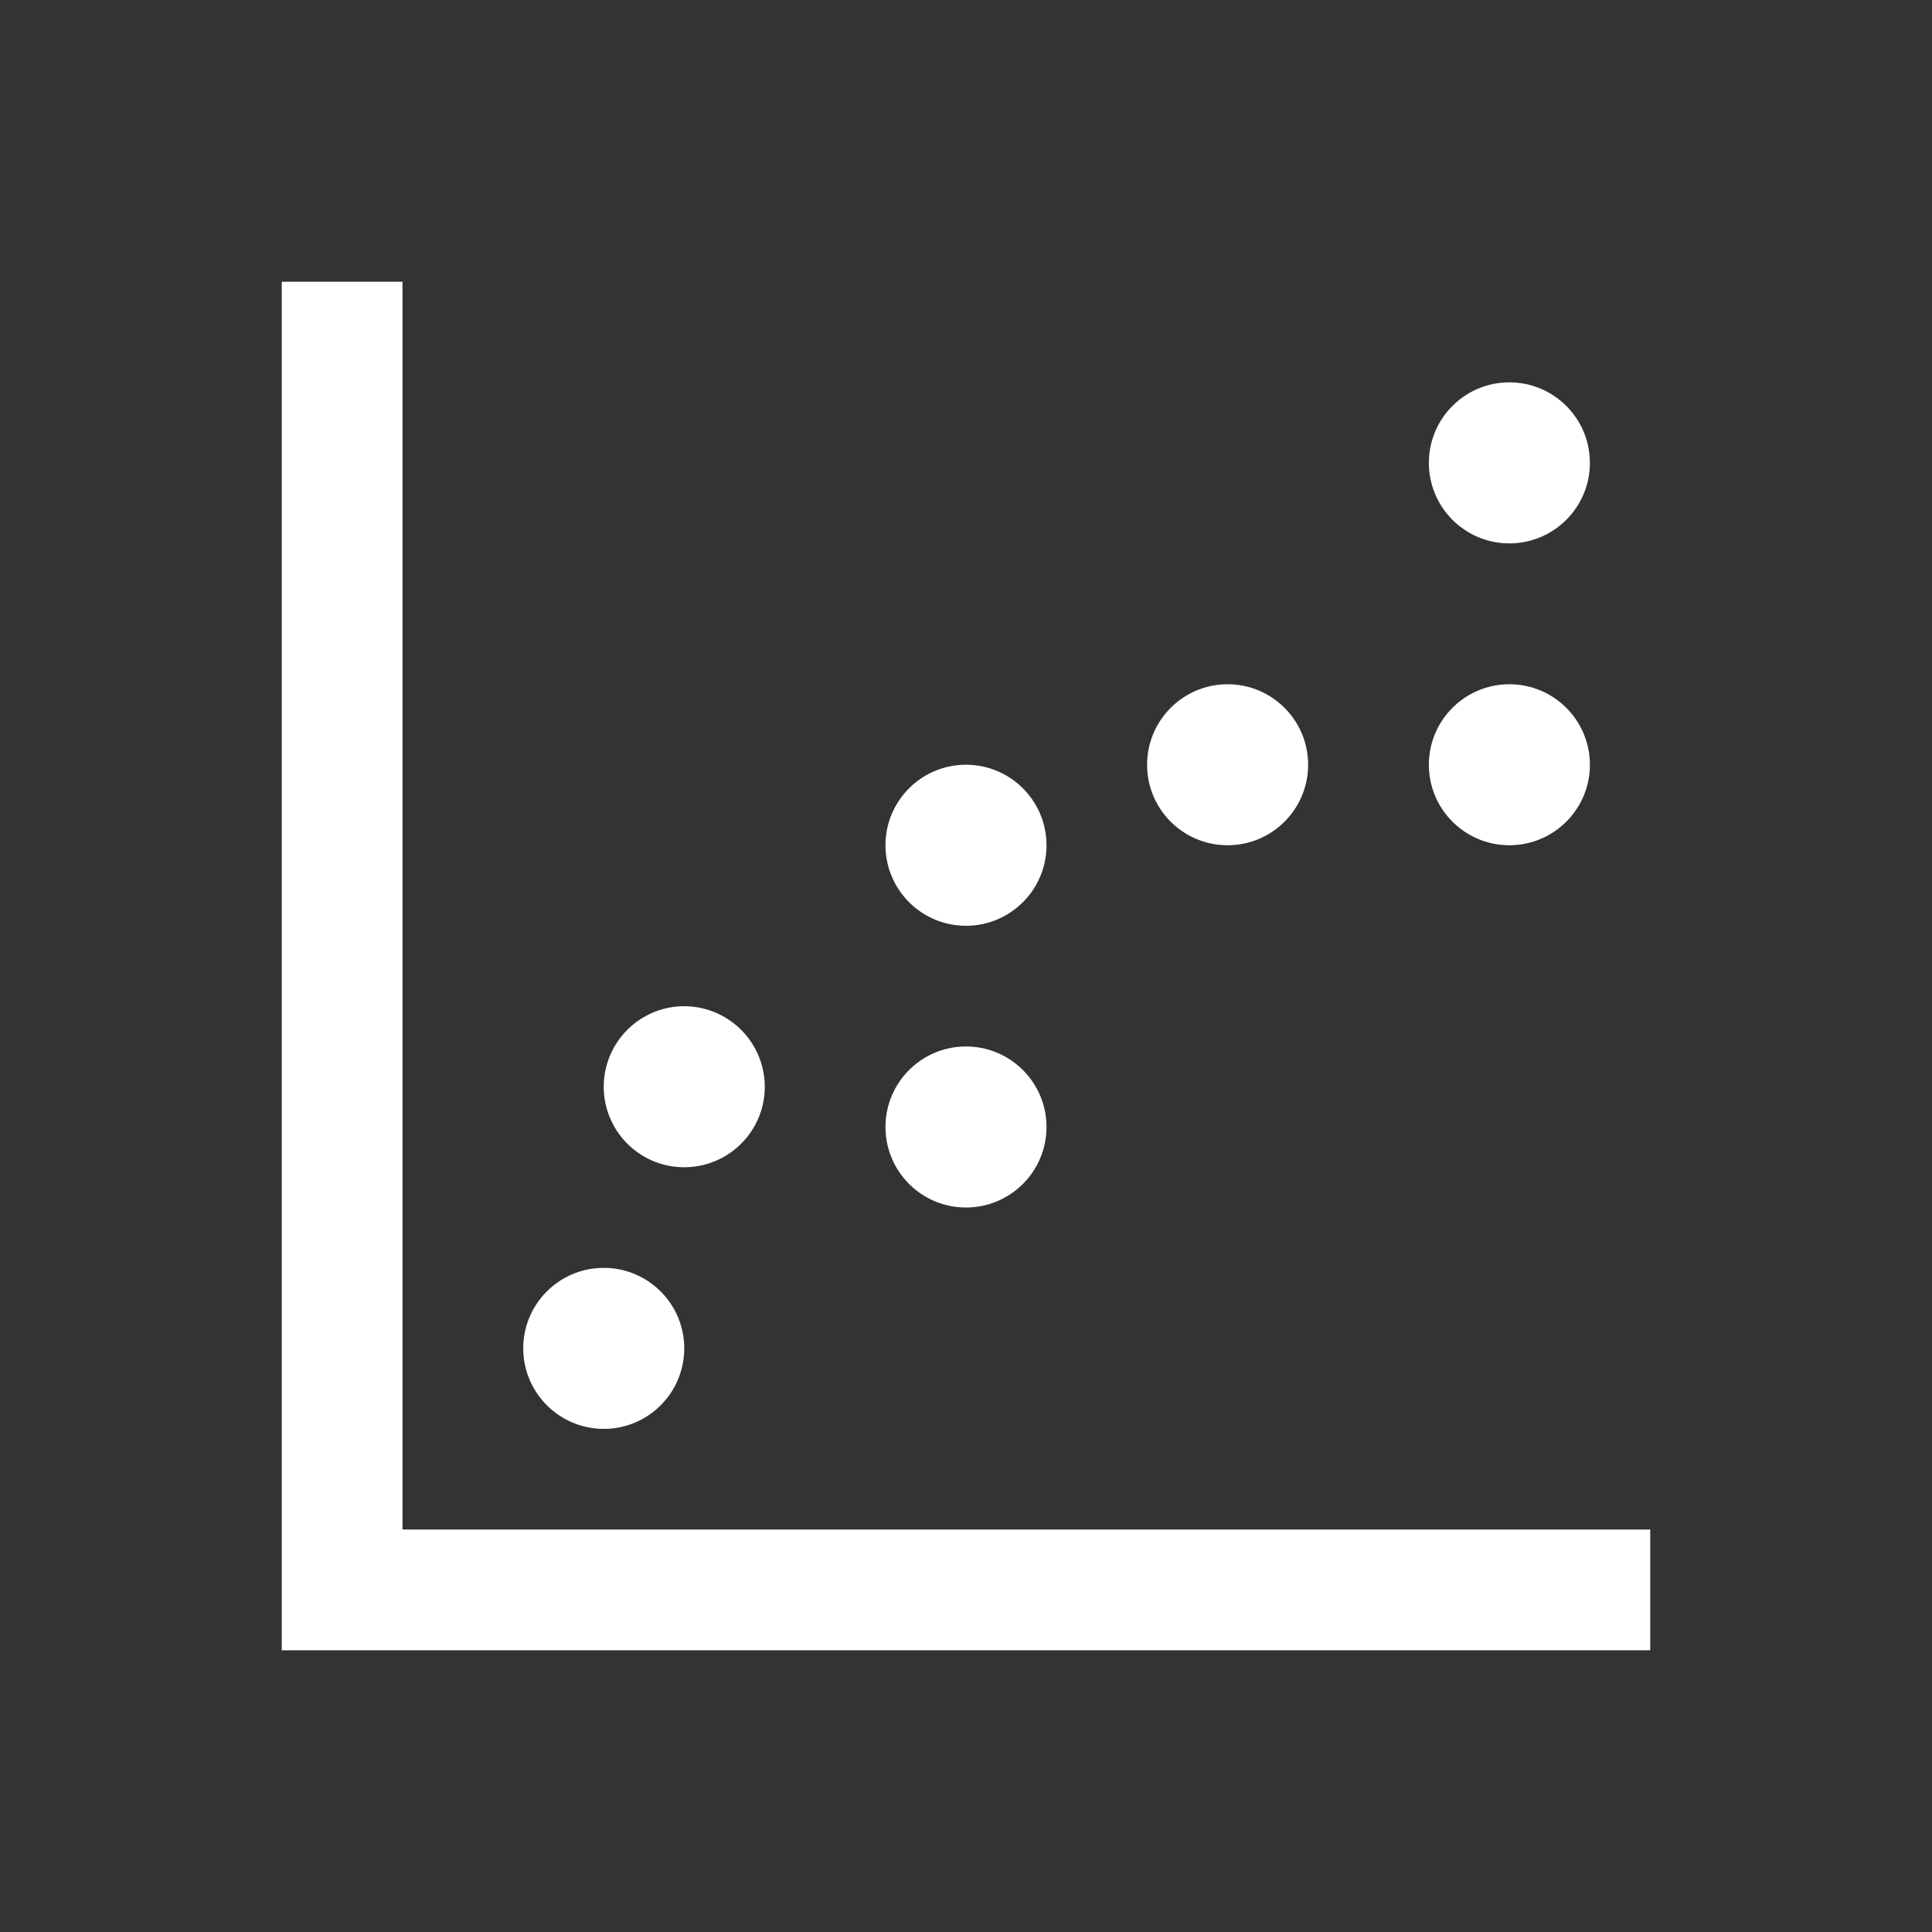 <svg xmlns="http://www.w3.org/2000/svg" width="63" height="63" overflow="hidden" xmlns:v="https://vecta.io/nano"><rect width="100%" height="100%" fill="#333333" stroke="none"/><defs><clipPath id="A"><path d="M220 75h63v63h-63z"/></clipPath></defs><g clip-path="url(#A)" transform="translate(-220 -75)" fill="#fff"><path d="M233.125 84.188h-3.937v44.625h44.624v-3.937h-40.687V84.188zm9.187 34.781c0 1.449-1.175 2.625-2.624 2.625a2.63 2.63 0 0 1-2.626-2.625c0-1.449 1.176-2.625 2.626-2.625s2.624 1.175 2.624 2.625zm2.626-8.531c0 1.449-1.176 2.624-2.626 2.624s-2.624-1.175-2.624-2.624 1.175-2.626 2.624-2.626a2.63 2.63 0 0 1 2.626 2.626zm9.187 1.312c0 1.45-1.175 2.625-2.625 2.625s-2.625-1.175-2.625-2.625 1.175-2.625 2.625-2.625 2.625 1.175 2.625 2.625zm0-9.188c0 1.45-1.175 2.626-2.625 2.626s-2.625-1.176-2.625-2.626 1.175-2.624 2.625-2.624 2.625 1.175 2.625 2.624zm8.531-2.624c0 1.45-1.175 2.624-2.625 2.624s-2.625-1.175-2.625-2.624 1.176-2.625 2.625-2.625 2.625 1.175 2.625 2.625zm9.188 0c0 1.45-1.176 2.624-2.625 2.624s-2.625-1.175-2.625-2.624 1.175-2.625 2.625-2.625 2.625 1.175 2.625 2.625zm0-9.844c0 1.45-1.176 2.625-2.625 2.625s-2.625-1.175-2.625-2.625 1.175-2.625 2.625-2.625 2.625 1.175 2.625 2.625z"/></g></svg>